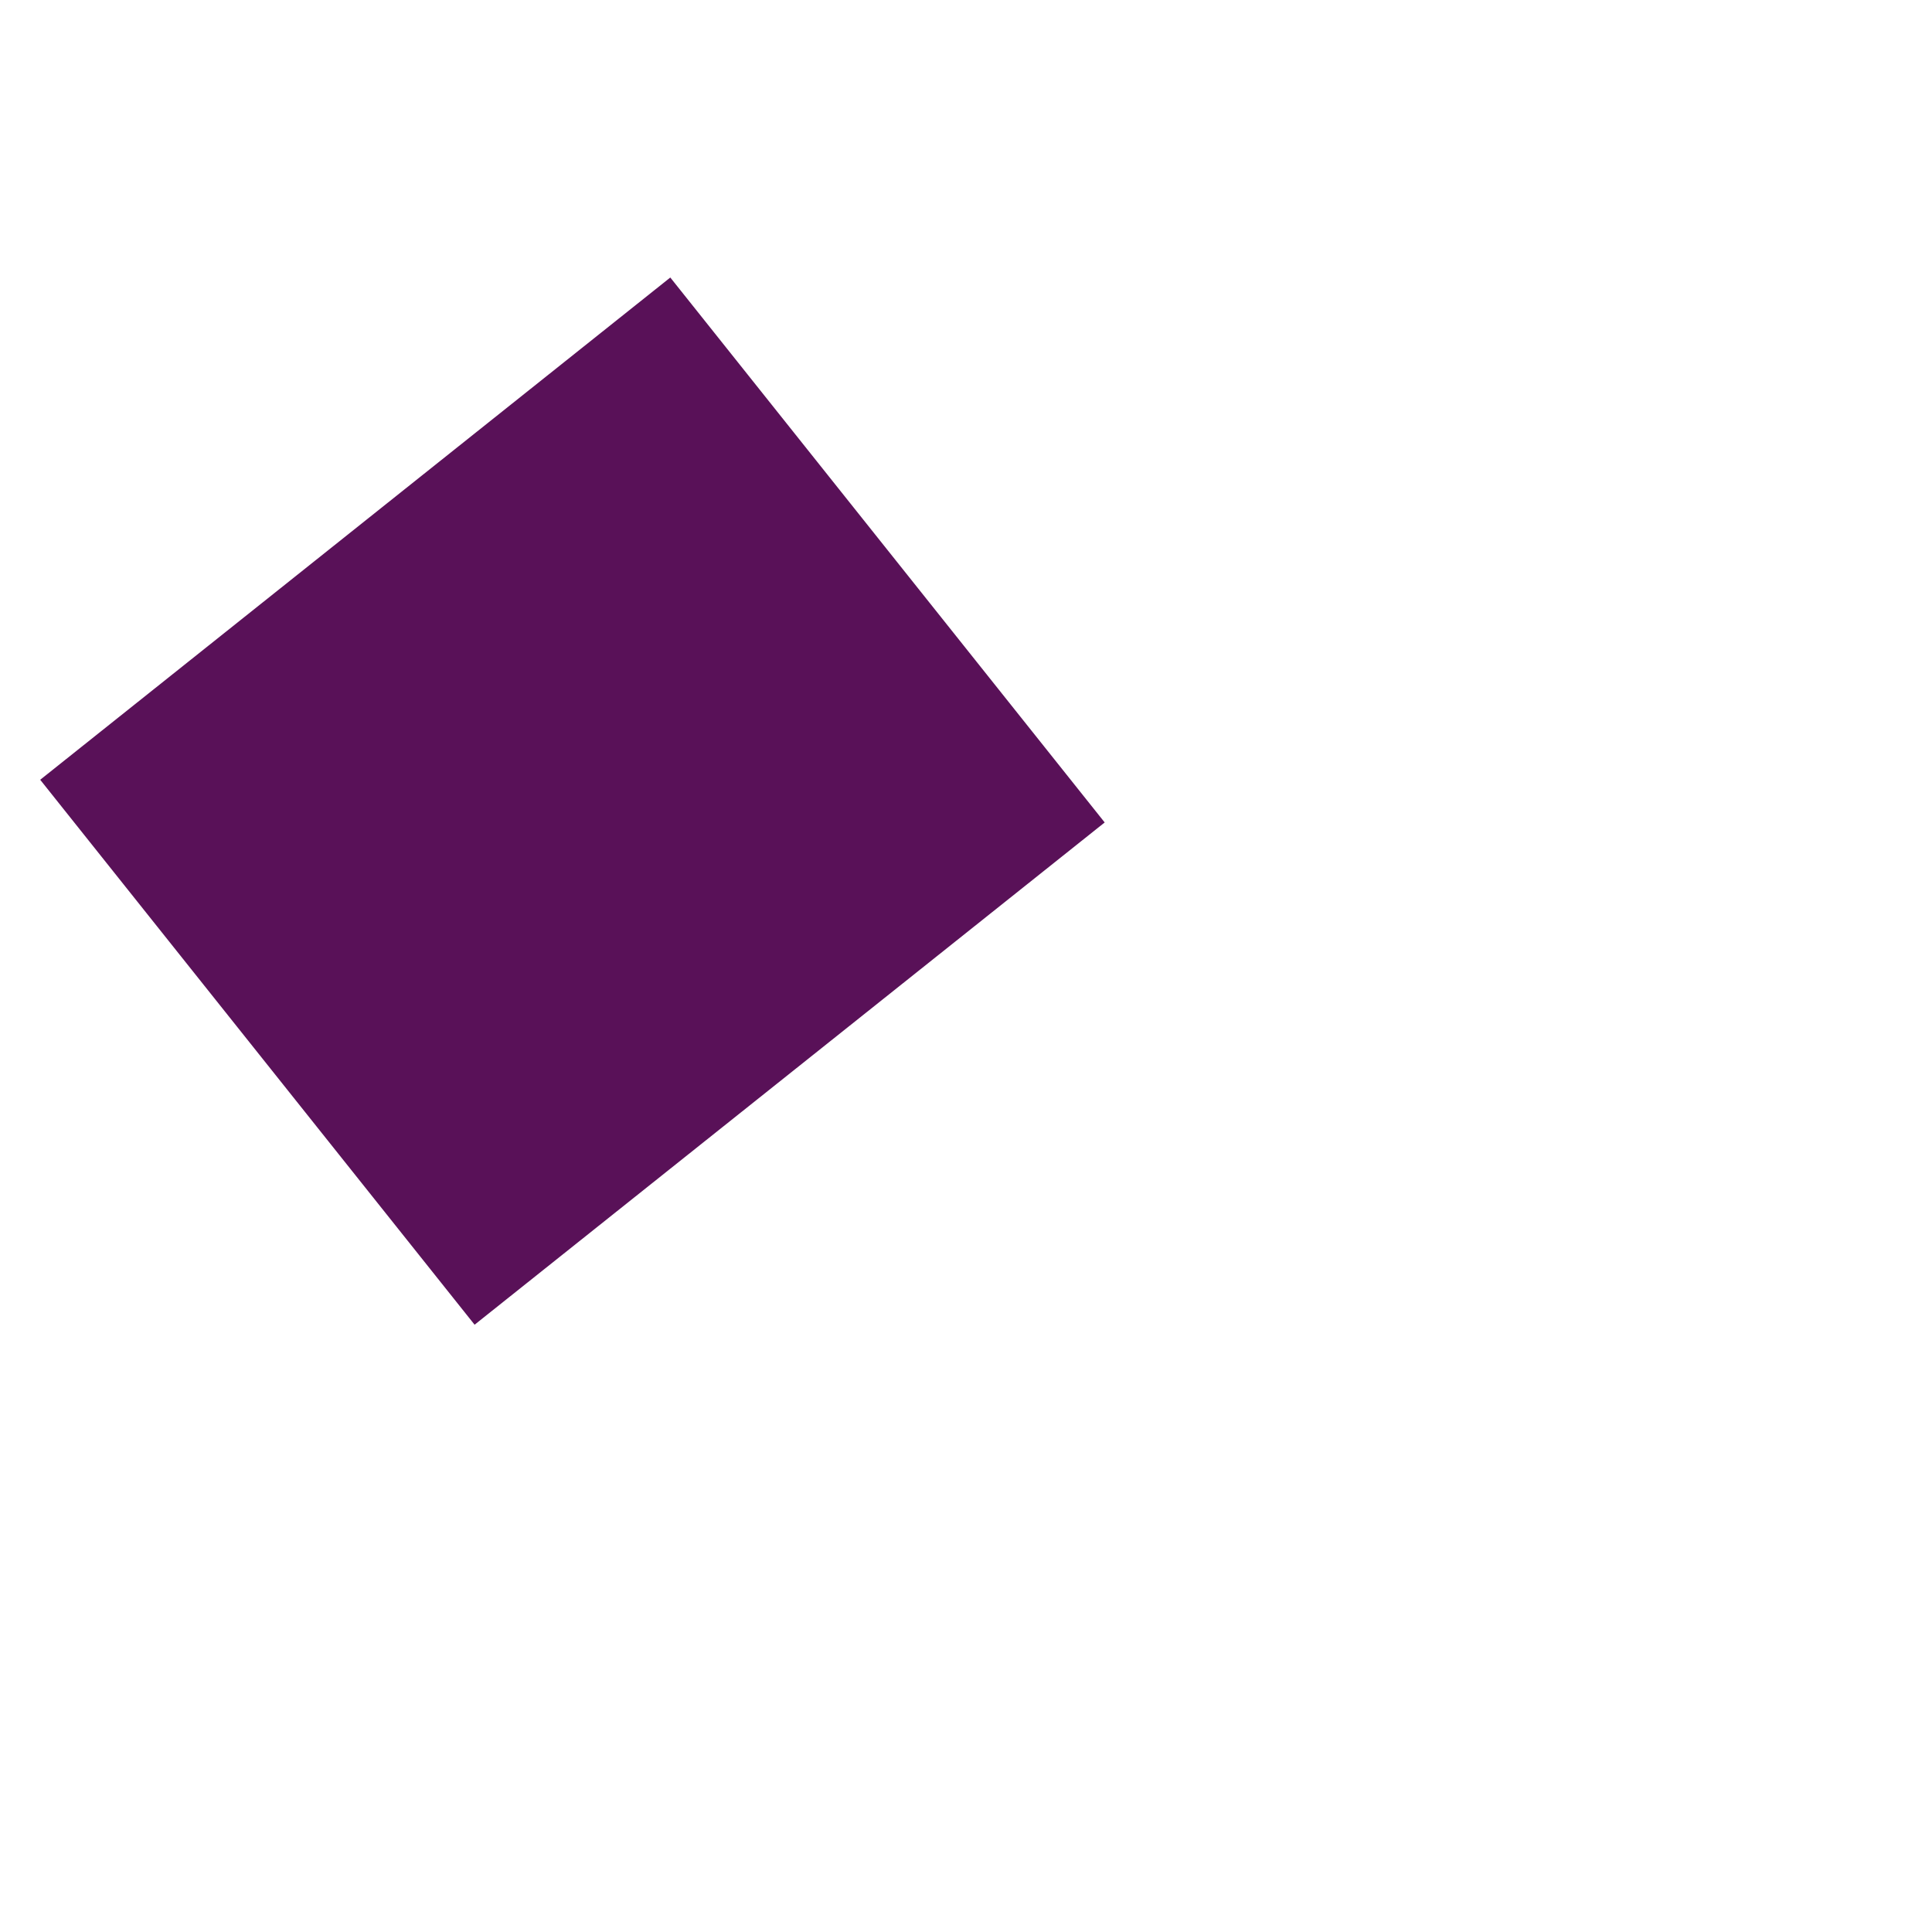 <svg id="eZuj5tQqMOz1" xmlns="http://www.w3.org/2000/svg" xmlns:xlink="http://www.w3.org/1999/xlink" viewBox="0 0 2000 2000" shape-rendering="geometricPrecision" text-rendering="geometricPrecision"><style><![CDATA[#eZuj5tQqMOz2_tr {animation: eZuj5tQqMOz2_tr__tr 3000ms linear infinite normal forwards}@keyframes eZuj5tQqMOz2_tr__tr { 0% {transform: translate(592.593px,829.308px) rotate(51.441deg)} 33.333% {transform: translate(592.593px,829.308px) rotate(127.528deg)} 70% {transform: translate(592.593px,829.308px) rotate(51.441deg)} 100% {transform: translate(592.593px,829.308px) rotate(127.528deg)}}]]></style><g id="eZuj5tQqMOz2_tr" transform="translate(592.593,829.308) rotate(51.441)"><rect width="721.417" height="834.138" rx="0" ry="0" transform="translate(-360.709,-417.069)" fill="#591158" stroke-width="0"/></g></svg>